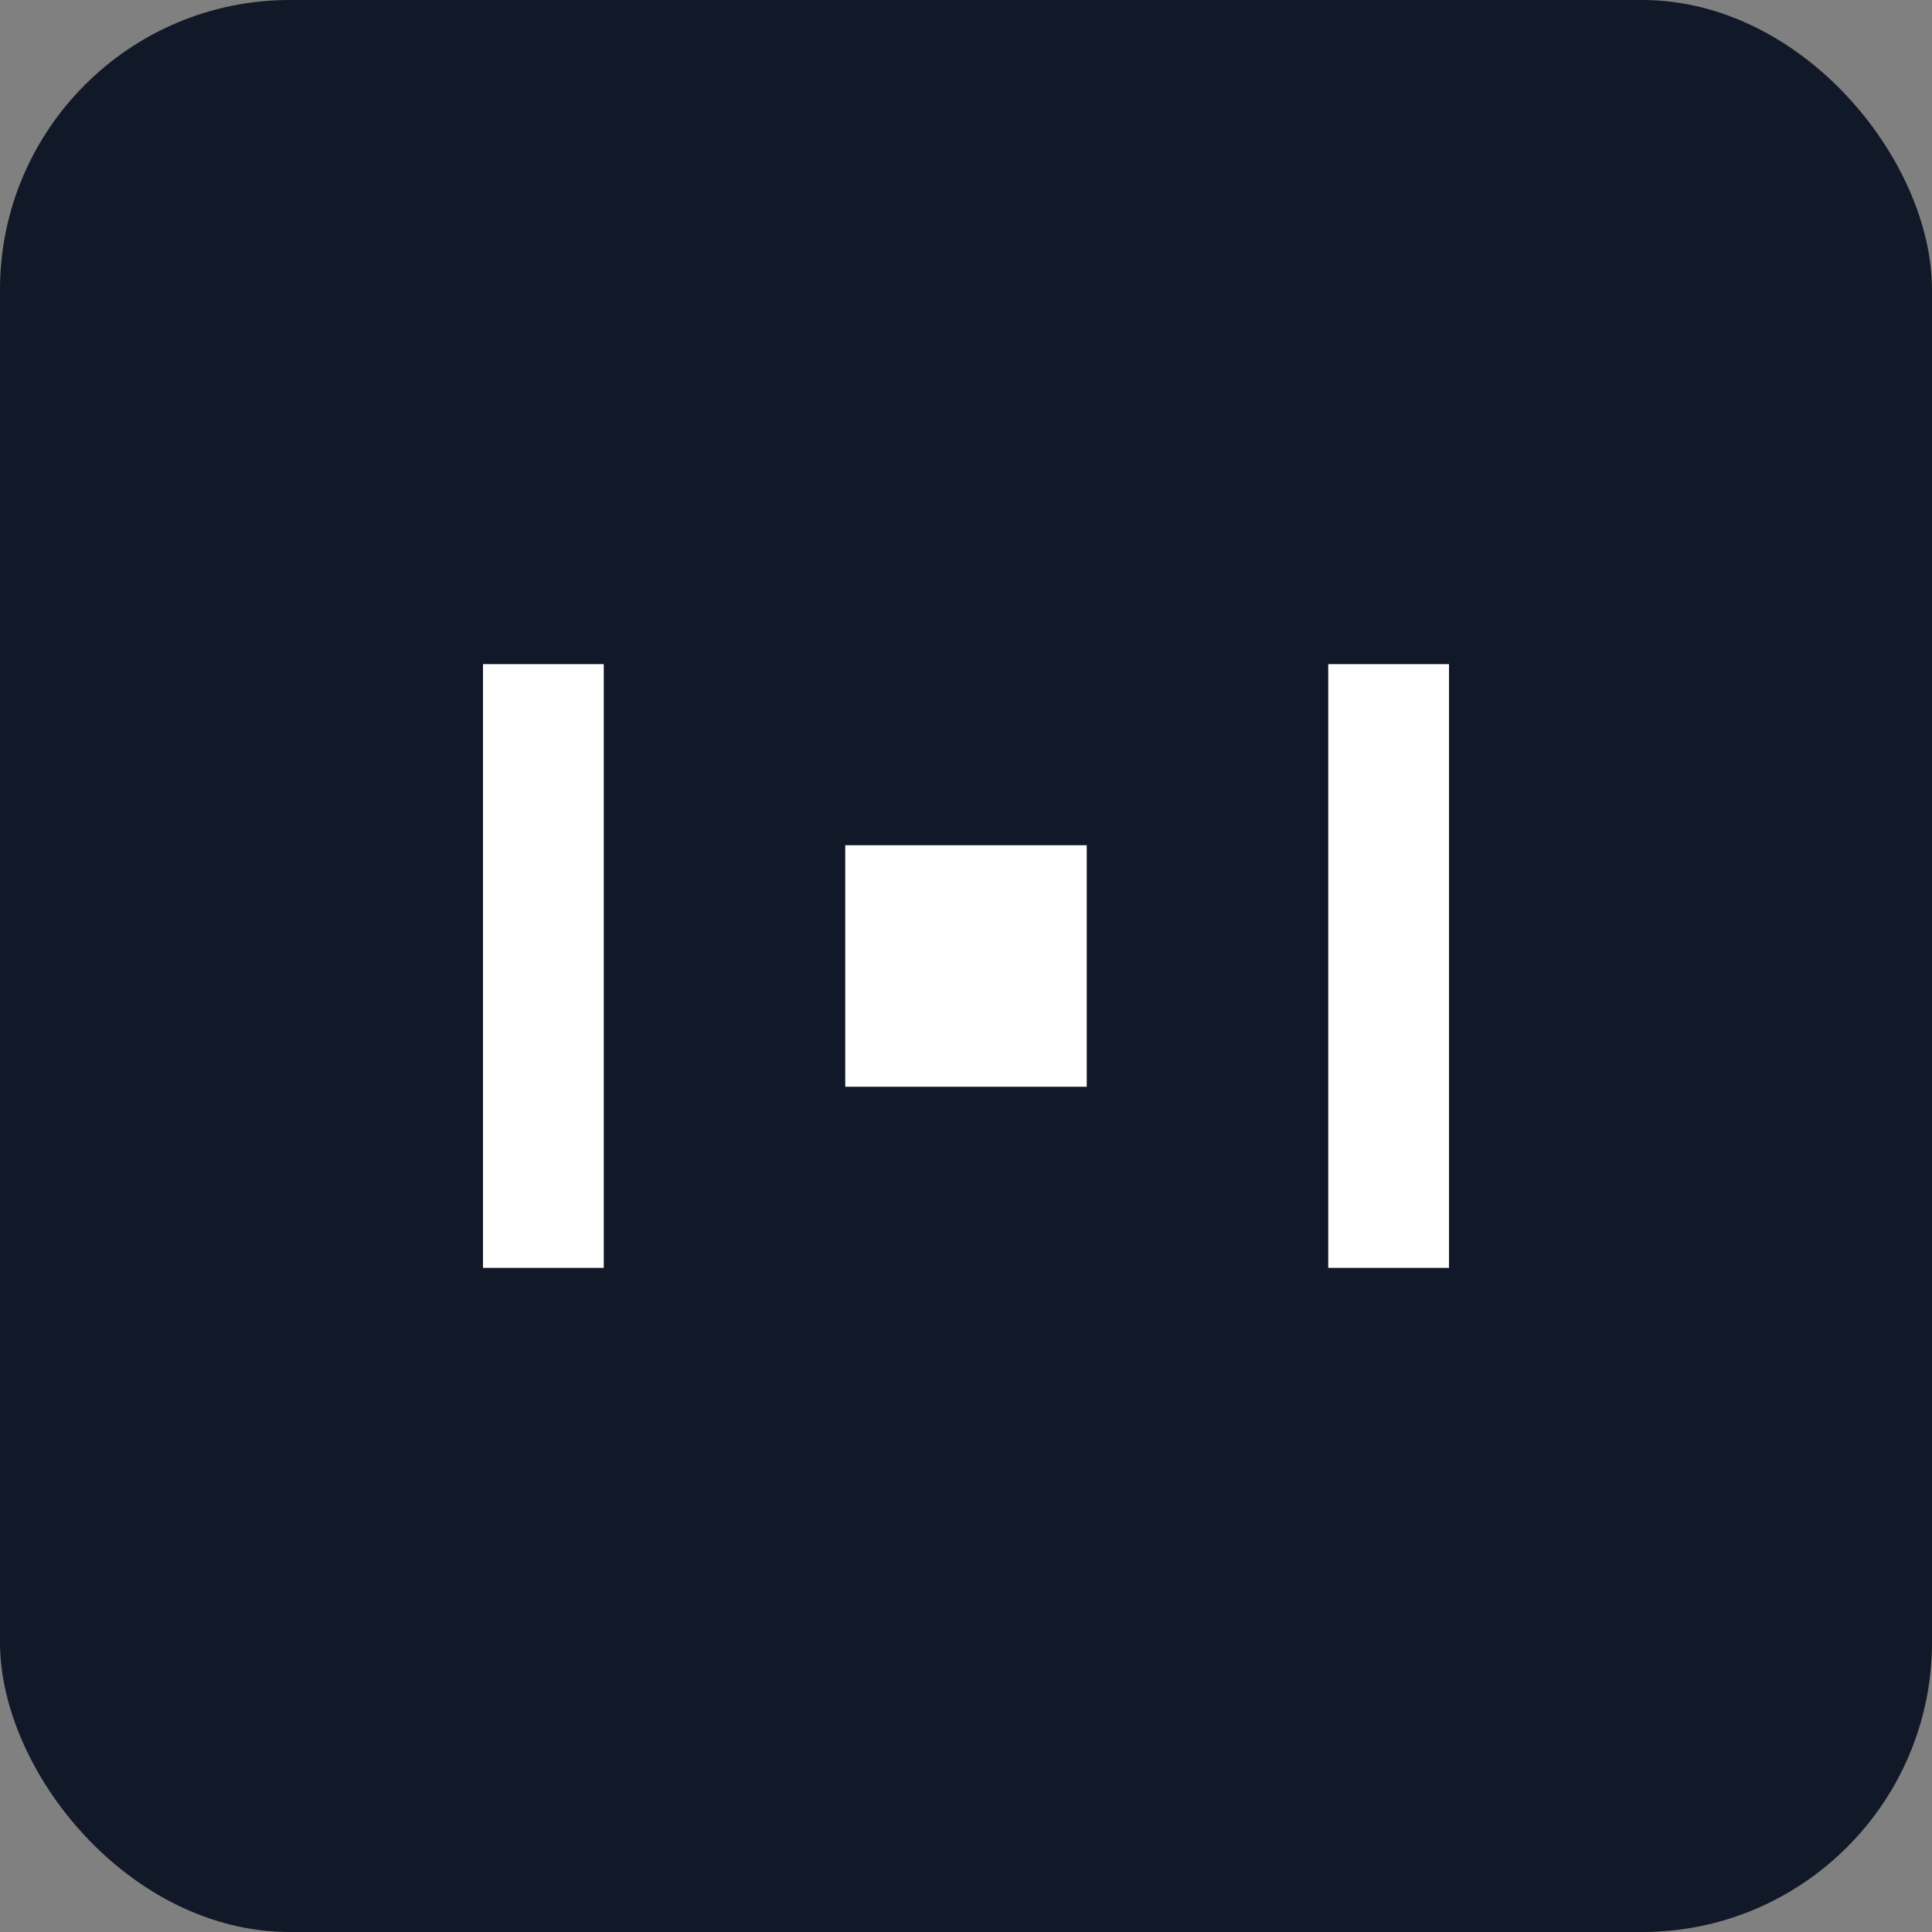 <svg xmlns="http://www.w3.org/2000/svg" viewBox="0 0 512 512">
  <rect x="0" y="0" width="512" height="512" fill="#808080" stroke="none"/>
  <rect width="512" height="512" rx="15%" fill="#111827"/>
  <path fill="#ffffff" d="M352 176h32v160h-32zM128 176h32v160h-32zM224 224h64v64h-64z"/>
</svg>
